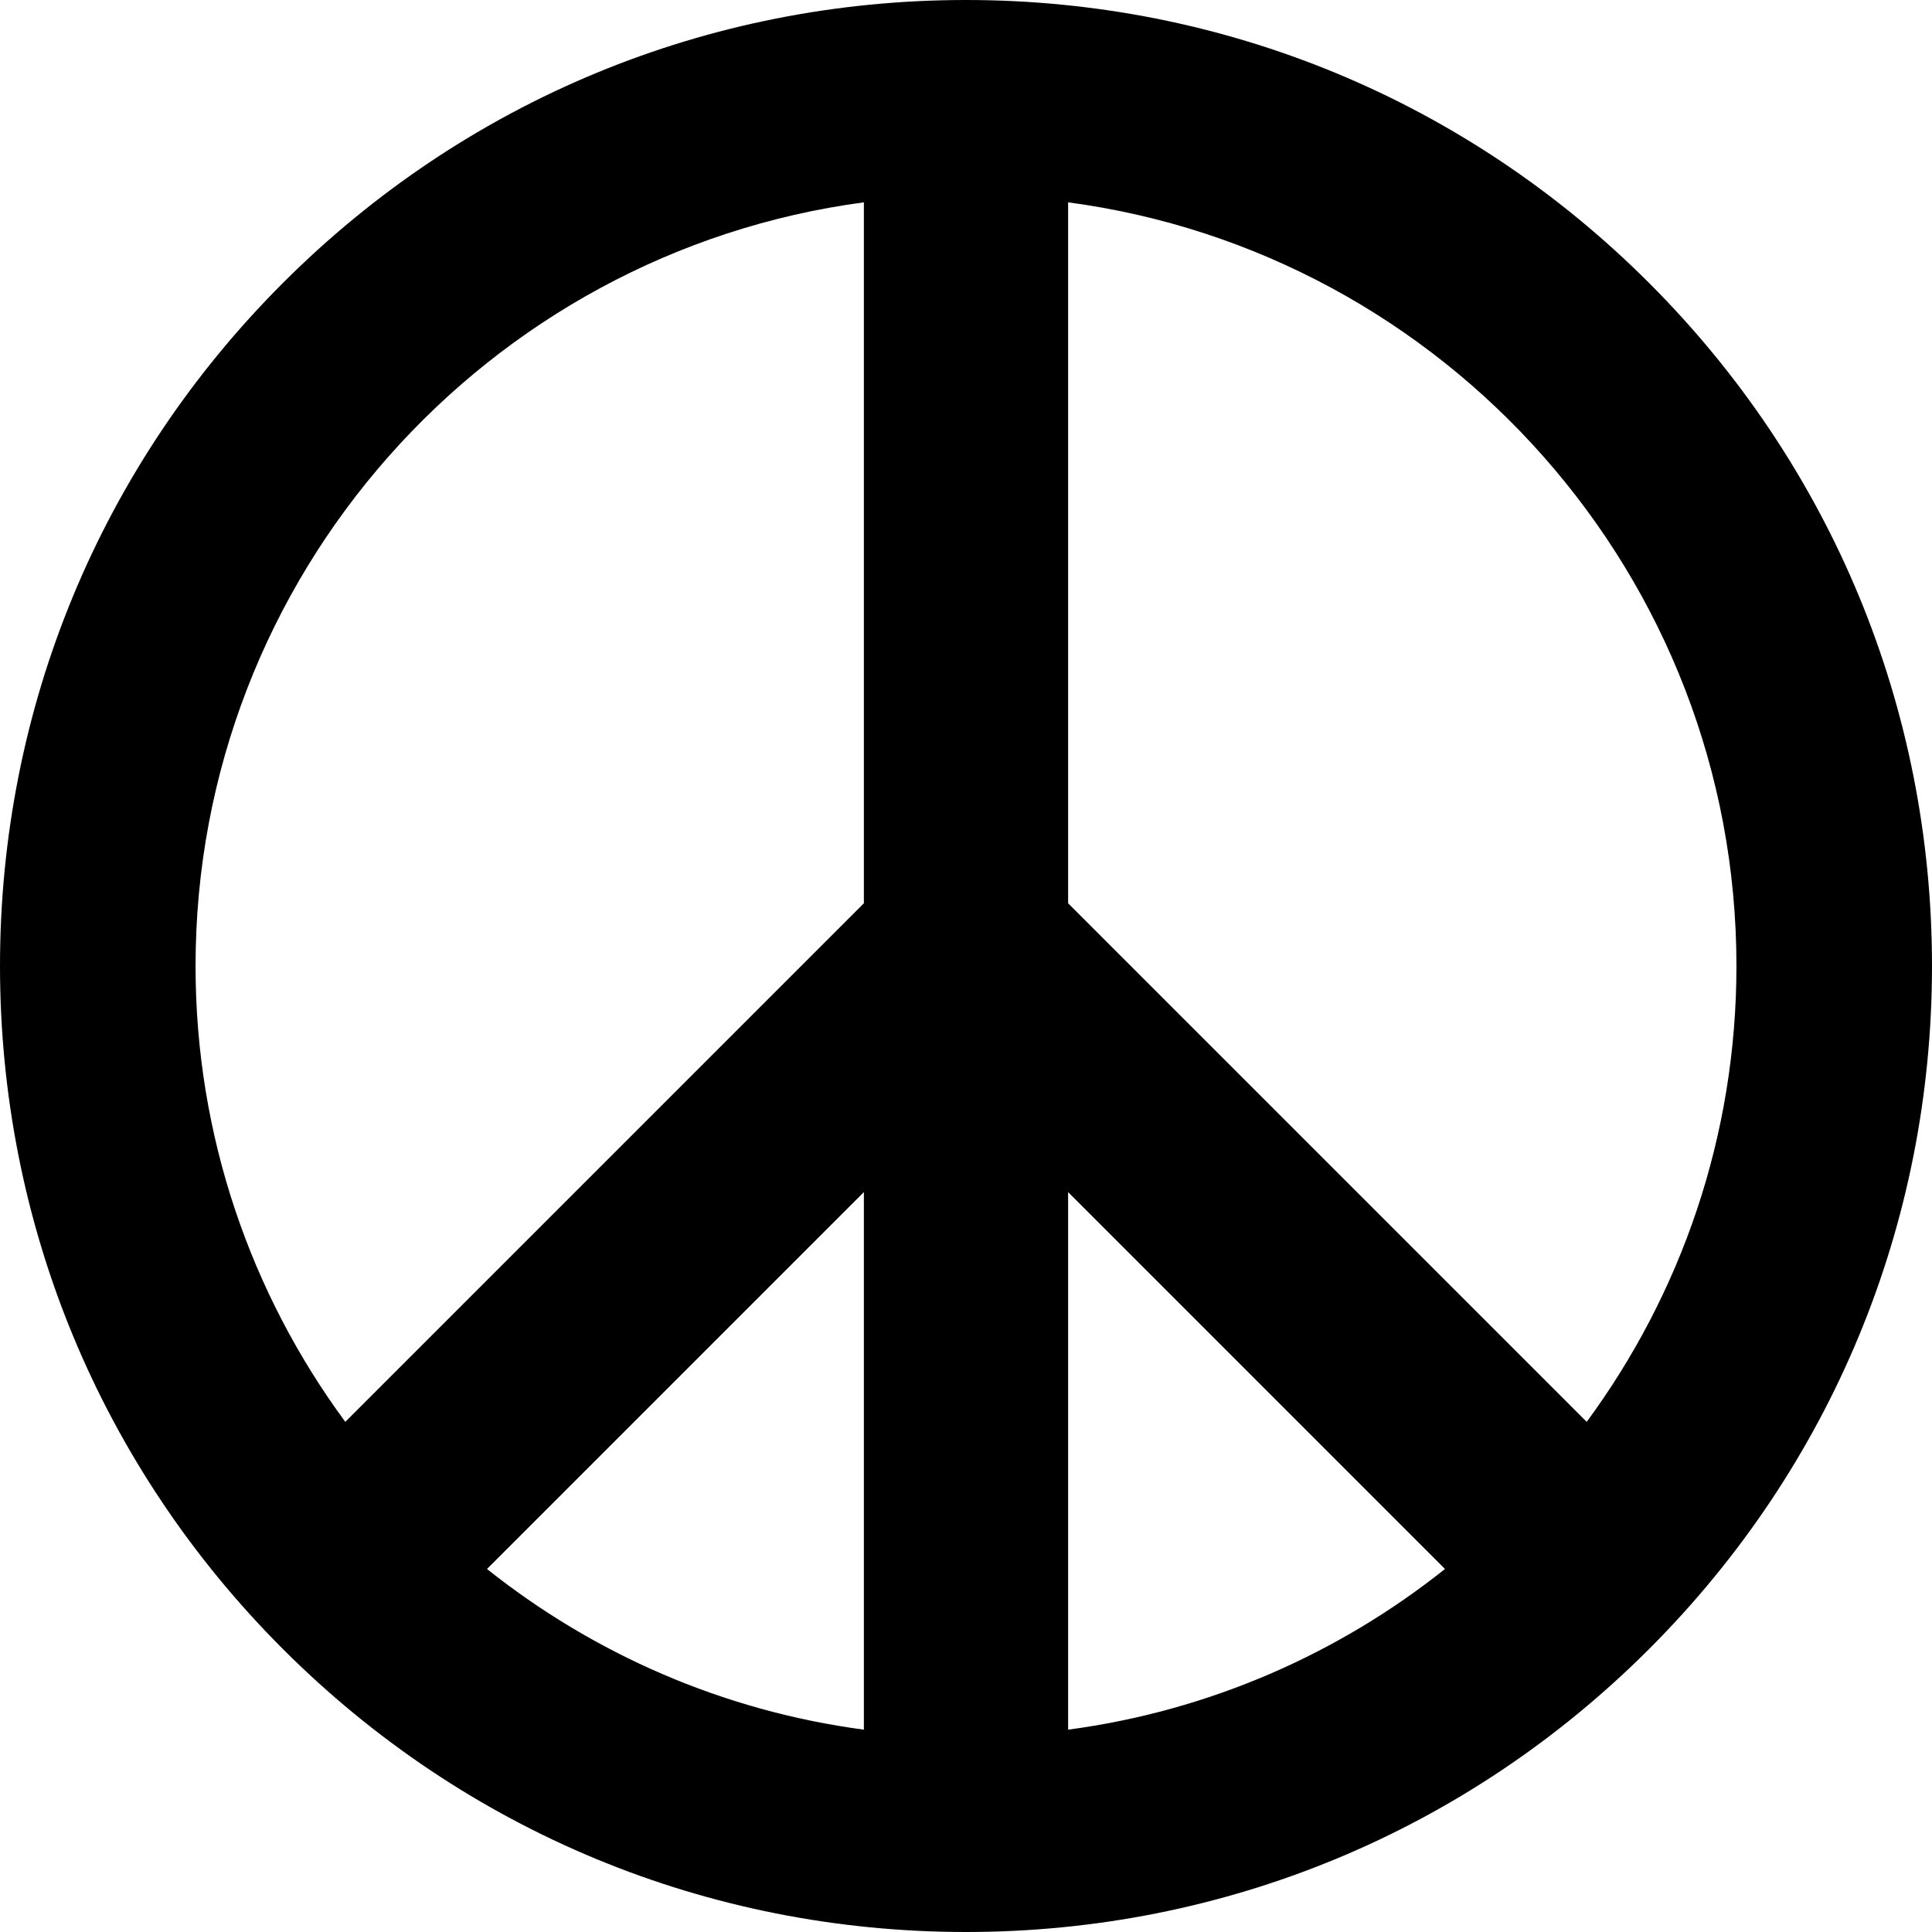 <?xml version="1.0" encoding="iso-8859-1"?>
<!-- Generator: Adobe Illustrator 16.0.0, SVG Export Plug-In . SVG Version: 6.00 Build 0)  -->
<!DOCTYPE svg PUBLIC "-//W3C//DTD SVG 1.1//EN" "http://www.w3.org/Graphics/SVG/1.1/DTD/svg11.dtd">
<svg version="1.1" id="Capa_1" xmlns="http://www.w3.org/2000/svg" xmlns:xlink="http://www.w3.org/1999/xlink" x="0px" y="0px"
	 width="472.979px" height="472.979px" viewBox="0 0 472.979 472.979" style="enable-background:new 0 0 472.979 472.979;"
	 xml:space="preserve">
<g>
	<path d="M403.711,69.266C359.045,24.599,299.656,0,236.489,0C173.32,0,113.932,24.599,69.266,69.267
		C24.598,113.933,0,173.321,0,236.489s24.599,122.556,69.267,167.223c44.665,44.667,104.053,69.267,167.222,69.267
		c63.167,0,122.556-24.6,167.222-69.268c44.668-44.666,69.268-104.054,69.268-167.223S448.379,113.933,403.711,69.266z
		 M425.104,236.489c0,41.728-13.629,80.326-36.658,111.599L261.488,221.131V49.534C353.715,61.802,425.104,140.962,425.104,236.489z
		 M211.489,423.444c-34.572-4.599-66.213-18.597-92.266-39.335l92.266-92.268V423.444z M261.488,291.842l92.266,92.267
		c-26.053,20.739-57.691,34.736-92.266,39.335V291.842z M211.489,49.534v171.597L84.532,348.088
		c-23.028-31.272-36.658-69.871-36.658-111.599C47.874,140.962,119.262,61.802,211.489,49.534z"/>
</g>
<g>
</g>
<g>
</g>
<g>
</g>
<g>
</g>
<g>
</g>
<g>
</g>
<g>
</g>
<g>
</g>
<g>
</g>
<g>
</g>
<g>
</g>
<g>
</g>
<g>
</g>
<g>
</g>
<g>
</g>
</svg>
